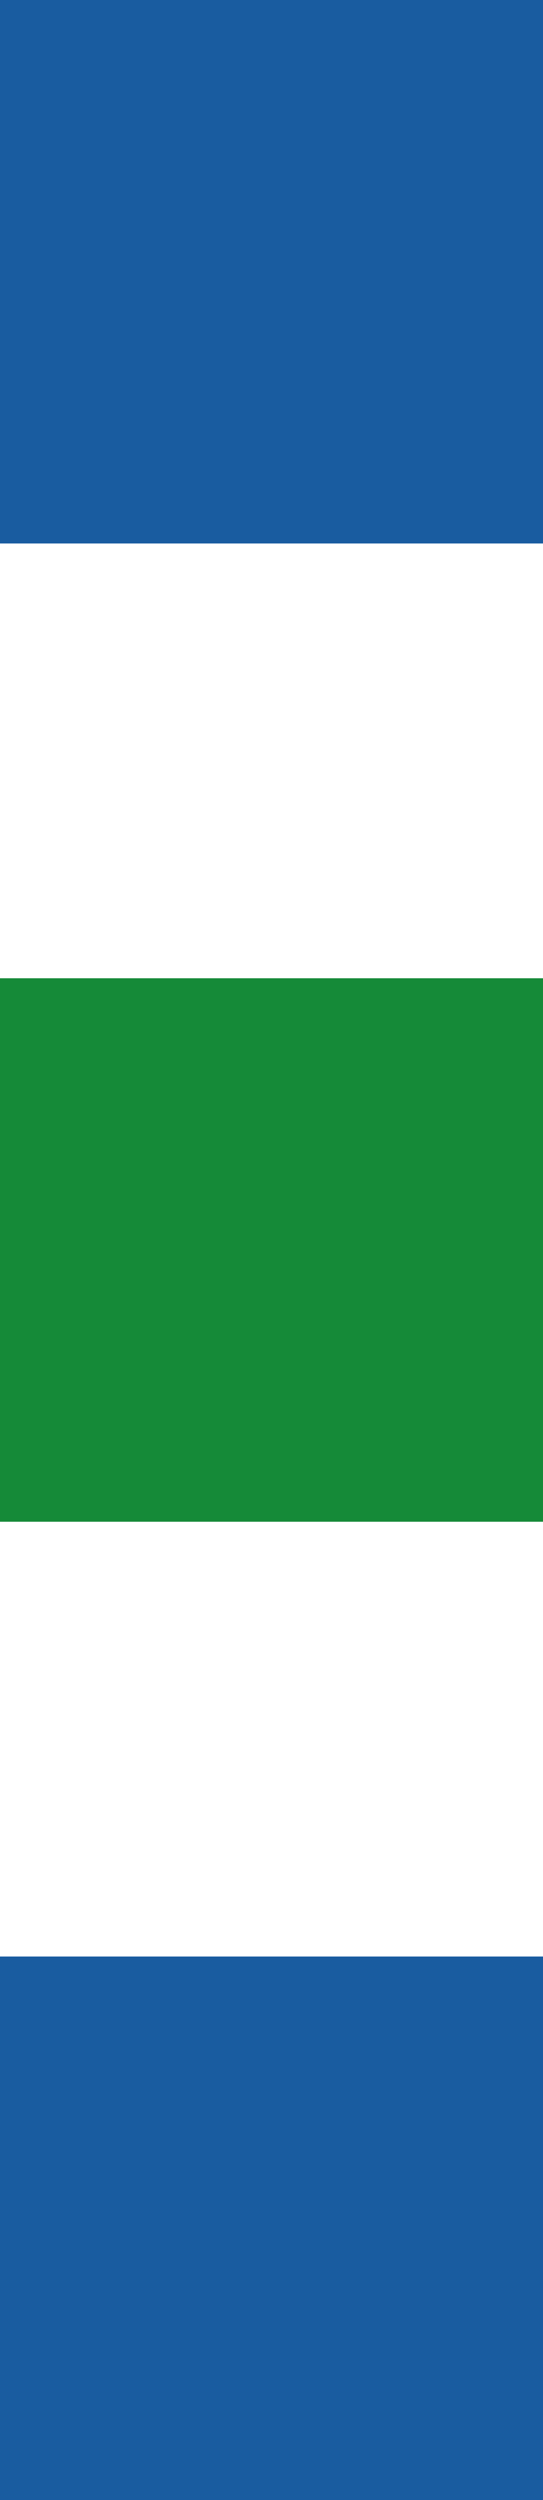 <svg xmlns="http://www.w3.org/2000/svg" viewBox="0 0 10 46">
  <g transform="translate(-575.433 -6308.573)">
    <path d="M0,0H10V10H0Z" transform="translate(575.433 6326.573)" fill="#158a38"/>
    <path d="M0,0H10V10H0Z" transform="translate(575.433 6344.573)" fill="#195ca0"/>
    <path d="M0,0H10V10H0Z" transform="translate(575.433 6308.573)" fill="#195ca0"/>
  </g>
</svg>
